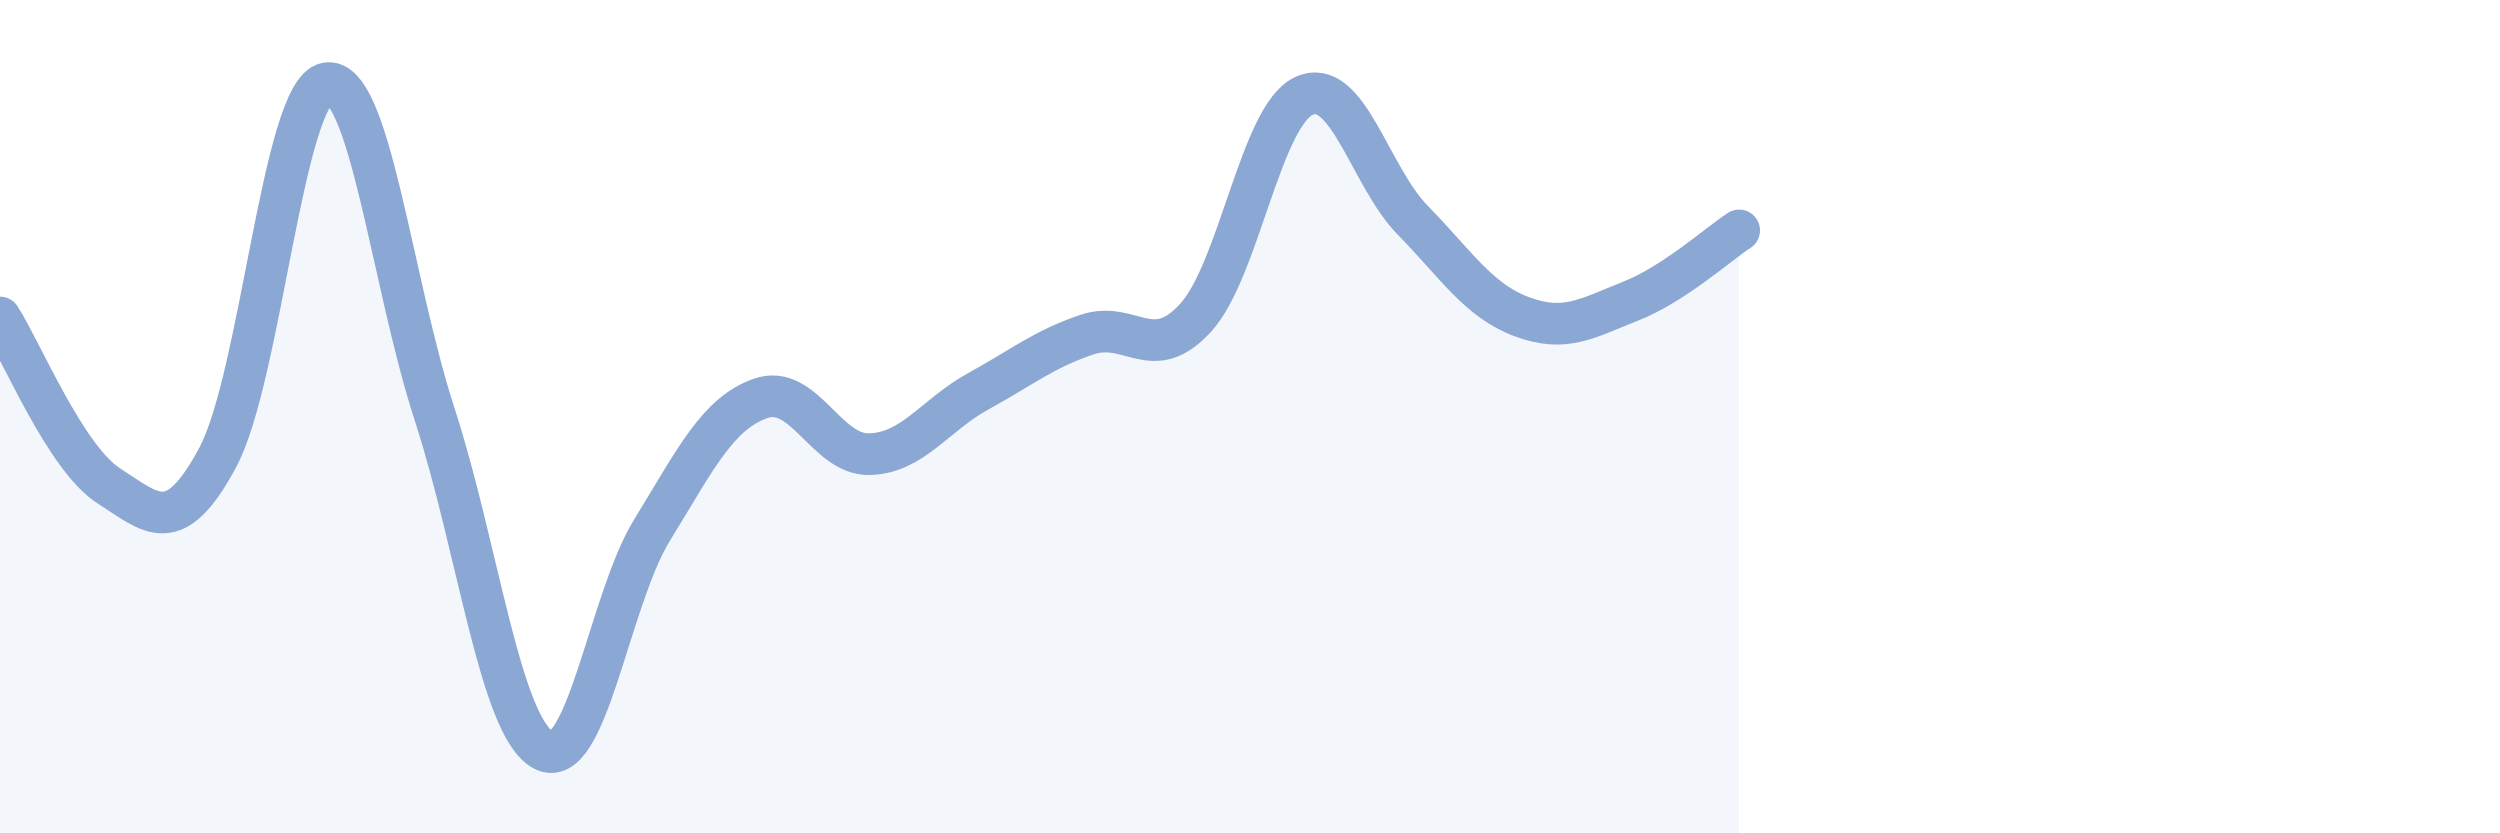 
    <svg width="60" height="20" viewBox="0 0 60 20" xmlns="http://www.w3.org/2000/svg">
      <path
        d="M 0,7.62 C 0.52,8.43 1.57,10.99 2.61,11.66 C 3.65,12.33 4.18,12.92 5.22,10.99 C 6.26,9.06 6.79,2.21 7.83,2 C 8.87,1.79 9.39,6.74 10.43,9.94 C 11.47,13.14 12,17.44 13.04,18 C 14.08,18.56 14.61,14.41 15.65,12.72 C 16.69,11.03 17.22,9.92 18.26,9.56 C 19.3,9.2 19.83,10.93 20.87,10.9 C 21.91,10.87 22.44,9.96 23.48,9.39 C 24.52,8.82 25.05,8.38 26.09,8.03 C 27.13,7.68 27.66,8.77 28.7,7.62 C 29.74,6.47 30.26,2.77 31.3,2.3 C 32.34,1.83 32.87,4.23 33.91,5.29 C 34.95,6.35 35.48,7.21 36.52,7.6 C 37.56,7.99 38.09,7.64 39.13,7.23 C 40.17,6.82 41.22,5.87 41.74,5.53L41.74 20L0 20Z"
        fill="#8ba7d3"
        opacity="0.1"
        stroke-linecap="round"
        stroke-linejoin="round"
      />
      <path
        d="M 0,7.62 C 0.52,8.43 1.57,10.99 2.61,11.66 C 3.65,12.33 4.18,12.92 5.22,10.99 C 6.26,9.06 6.79,2.21 7.83,2 C 8.87,1.79 9.39,6.74 10.43,9.94 C 11.47,13.14 12,17.44 13.04,18 C 14.08,18.56 14.61,14.41 15.65,12.72 C 16.69,11.03 17.22,9.92 18.26,9.56 C 19.3,9.2 19.83,10.93 20.87,10.9 C 21.91,10.87 22.44,9.96 23.48,9.39 C 24.52,8.82 25.05,8.38 26.09,8.03 C 27.13,7.68 27.66,8.77 28.7,7.62 C 29.74,6.47 30.26,2.77 31.3,2.3 C 32.34,1.83 32.87,4.23 33.91,5.29 C 34.95,6.35 35.48,7.21 36.52,7.6 C 37.56,7.99 38.09,7.64 39.13,7.23 C 40.17,6.82 41.22,5.87 41.74,5.53"
        stroke="#8ba7d3"
        stroke-width="1"
        fill="none"
        stroke-linecap="round"
        stroke-linejoin="round"
      />
    </svg>
  